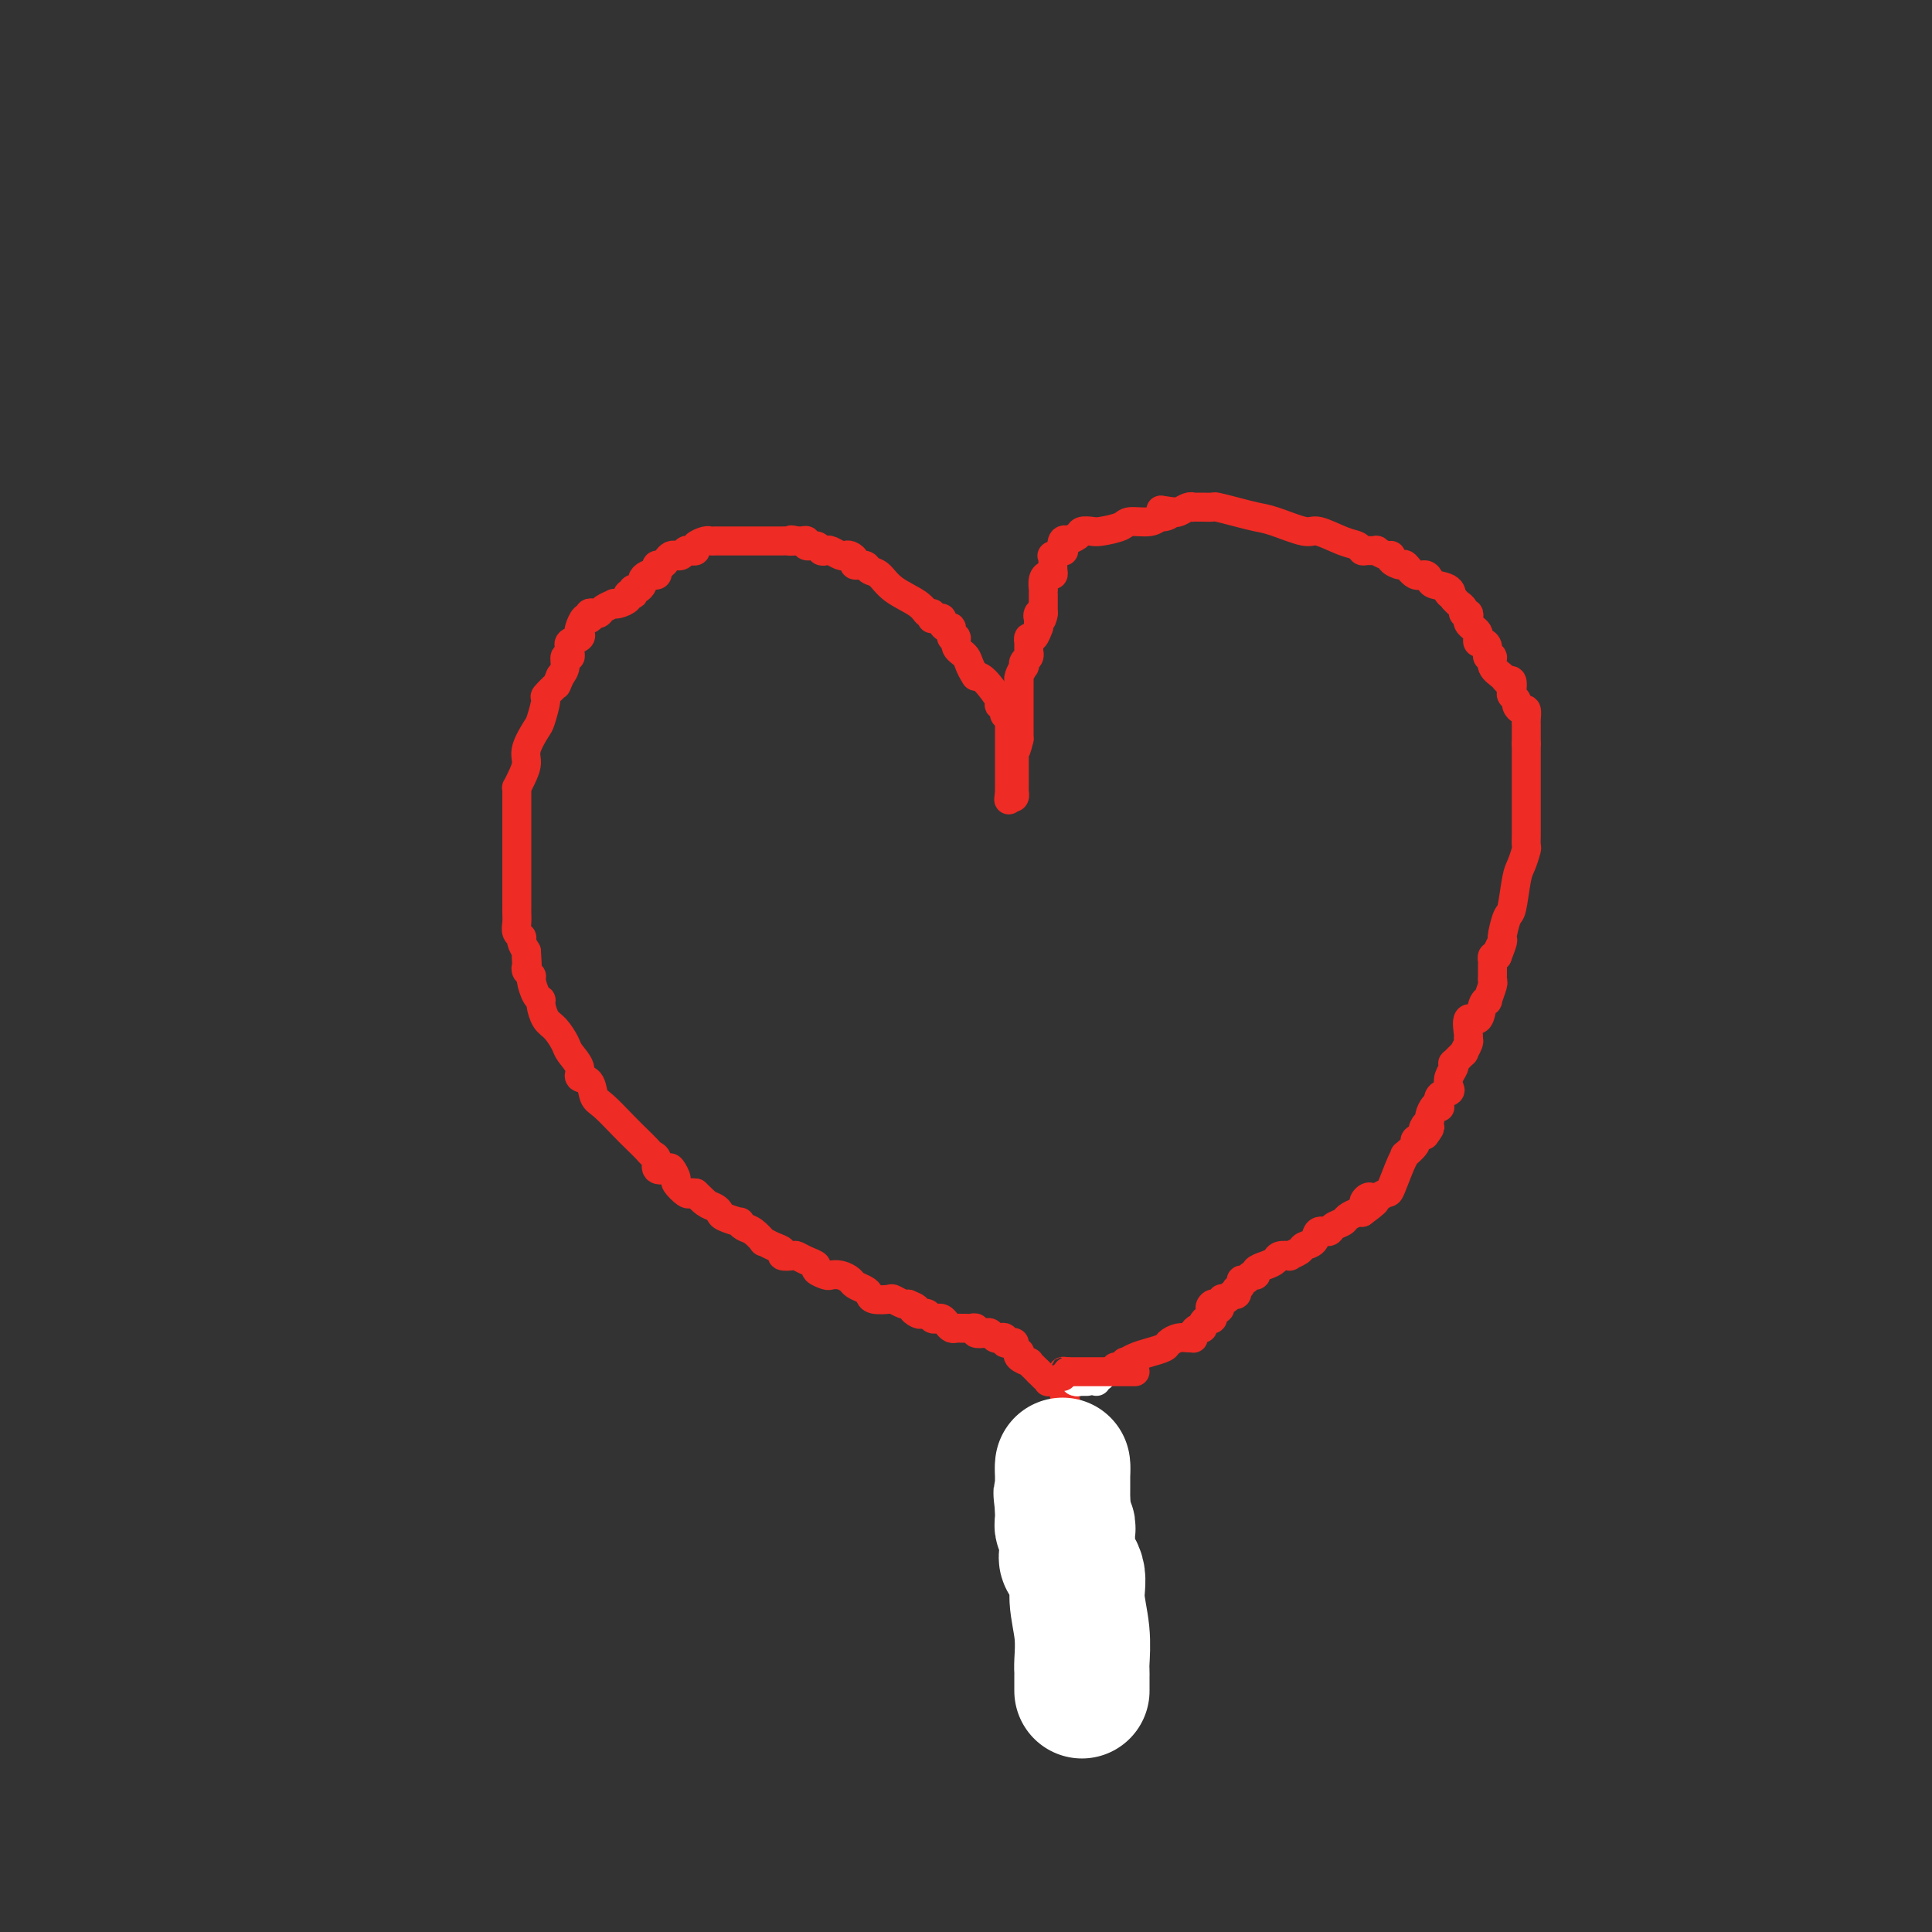 <svg viewBox='0 0 400 400' version='1.1' xmlns='http://www.w3.org/2000/svg' xmlns:xlink='http://www.w3.org/1999/xlink'><rect x="0" y="0" width="400" height="400" fill="#333333" stroke="none"/><g fill='none' stroke='#EE2B24' stroke-width='6' stroke-linecap='round' stroke-linejoin='round'><path d='M231,283c0.022,-0.002 0.045,-0.005 0,0c-0.045,0.005 -0.157,0.016 0,0c0.157,-0.016 0.583,-0.060 1,0c0.417,0.060 0.824,0.223 1,0c0.176,-0.223 0.121,-0.833 0,-1c-0.121,-0.167 -0.307,0.110 0,0c0.307,-0.110 1.107,-0.608 2,-1c0.893,-0.392 1.878,-0.679 3,-1c1.122,-0.321 2.381,-0.675 3,-1c0.619,-0.325 0.597,-0.622 1,-1c0.403,-0.378 1.232,-0.836 2,-1c0.768,-0.164 1.477,-0.034 2,0c0.523,0.034 0.862,-0.029 1,0c0.138,0.029 0.075,0.149 0,0c-0.075,-0.149 -0.161,-0.565 0,-1c0.161,-0.435 0.569,-0.887 1,-1c0.431,-0.113 0.886,0.113 1,0c0.114,-0.113 -0.113,-0.565 0,-1c0.113,-0.435 0.566,-0.852 1,-1c0.434,-0.148 0.848,-0.025 1,0c0.152,0.025 0.041,-0.046 0,0c-0.041,0.046 -0.011,0.208 0,0c0.011,-0.208 0.003,-0.788 0,-1c-0.003,-0.212 -0.001,-0.057 0,0c0.001,0.057 0.000,0.016 0,0c-0.000,-0.016 -0.000,-0.008 0,0'/><path d='M251,272c3.106,-1.863 0.870,-1.021 0,-1c-0.870,0.021 -0.374,-0.778 0,-1c0.374,-0.222 0.625,0.133 1,0c0.375,-0.133 0.875,-0.752 1,-1c0.125,-0.248 -0.124,-0.123 0,0c0.124,0.123 0.621,0.244 1,0c0.379,-0.244 0.642,-0.853 1,-1c0.358,-0.147 0.813,0.167 1,0c0.187,-0.167 0.106,-0.814 0,-1c-0.106,-0.186 -0.236,0.090 0,0c0.236,-0.090 0.838,-0.545 1,-1c0.162,-0.455 -0.116,-0.909 0,-1c0.116,-0.091 0.625,0.183 1,0c0.375,-0.183 0.615,-0.822 1,-1c0.385,-0.178 0.914,0.106 1,0c0.086,-0.106 -0.270,-0.603 0,-1c0.270,-0.397 1.167,-0.694 2,-1c0.833,-0.306 1.603,-0.621 2,-1c0.397,-0.379 0.420,-0.823 1,-1c0.580,-0.177 1.718,-0.088 2,0c0.282,0.088 -0.290,0.173 0,0c0.290,-0.173 1.444,-0.606 2,-1c0.556,-0.394 0.515,-0.750 1,-1c0.485,-0.250 1.496,-0.396 2,-1c0.504,-0.604 0.501,-1.667 1,-2c0.499,-0.333 1.499,0.065 2,0c0.501,-0.065 0.502,-0.592 1,-1c0.498,-0.408 1.494,-0.697 2,-1c0.506,-0.303 0.521,-0.620 1,-1c0.479,-0.380 1.423,-0.823 2,-1c0.577,-0.177 0.789,-0.089 1,0'/><path d='M282,251c5.036,-3.642 2.127,-2.248 1,-2c-1.127,0.248 -0.472,-0.651 0,-1c0.472,-0.349 0.760,-0.149 1,0c0.240,0.149 0.433,0.246 1,0c0.567,-0.246 1.509,-0.835 2,-1c0.491,-0.165 0.532,0.093 1,-1c0.468,-1.093 1.364,-3.536 2,-5c0.636,-1.464 1.013,-1.950 1,-2c-0.013,-0.050 -0.416,0.337 0,0c0.416,-0.337 1.650,-1.398 2,-2c0.350,-0.602 -0.186,-0.743 0,-1c0.186,-0.257 1.093,-0.628 2,-1'/><path d='M295,235c2.028,-2.655 0.599,-1.293 0,-1c-0.599,0.293 -0.367,-0.482 0,-1c0.367,-0.518 0.869,-0.778 1,-1c0.131,-0.222 -0.111,-0.406 0,-1c0.111,-0.594 0.573,-1.598 1,-2c0.427,-0.402 0.819,-0.201 1,0c0.181,0.201 0.153,0.402 0,0c-0.153,-0.402 -0.430,-1.406 0,-2c0.430,-0.594 1.566,-0.776 2,-1c0.434,-0.224 0.167,-0.489 0,-1c-0.167,-0.511 -0.233,-1.269 0,-2c0.233,-0.731 0.765,-1.434 1,-2c0.235,-0.566 0.172,-0.995 0,-1c-0.172,-0.005 -0.453,0.416 0,0c0.453,-0.416 1.638,-1.667 2,-2c0.362,-0.333 -0.101,0.253 0,0c0.101,-0.253 0.766,-1.343 1,-2c0.234,-0.657 0.037,-0.880 0,-1c-0.037,-0.120 0.085,-0.138 0,-1c-0.085,-0.862 -0.378,-2.568 0,-3c0.378,-0.432 1.425,0.410 2,0c0.575,-0.410 0.676,-2.071 1,-3c0.324,-0.929 0.872,-1.127 1,-1c0.128,0.127 -0.162,0.577 0,0c0.162,-0.577 0.776,-2.182 1,-3c0.224,-0.818 0.059,-0.850 0,-1c-0.059,-0.150 -0.013,-0.419 0,-1c0.013,-0.581 -0.007,-1.475 0,-2c0.007,-0.525 0.040,-0.680 0,-1c-0.040,-0.320 -0.154,-0.806 0,-1c0.154,-0.194 0.577,-0.097 1,0'/><path d='M310,198c2.256,-5.829 0.397,-1.900 0,-1c-0.397,0.900 0.667,-1.229 1,-2c0.333,-0.771 -0.066,-0.183 0,-1c0.066,-0.817 0.596,-3.039 1,-4c0.404,-0.961 0.683,-0.662 1,-2c0.317,-1.338 0.673,-4.313 1,-6c0.327,-1.687 0.623,-2.085 1,-3c0.377,-0.915 0.833,-2.346 1,-3c0.167,-0.654 0.045,-0.532 0,-1c-0.045,-0.468 -0.012,-1.525 0,-2c0.012,-0.475 0.003,-0.369 0,-1c-0.003,-0.631 -0.001,-2.001 0,-3c0.001,-0.999 0.000,-1.629 0,-2c-0.000,-0.371 -0.000,-0.484 0,-1c0.000,-0.516 0.000,-1.435 0,-2c-0.000,-0.565 -0.000,-0.777 0,-1c0.000,-0.223 0.000,-0.456 0,-1c-0.000,-0.544 -0.000,-1.400 0,-2c0.000,-0.600 0.000,-0.945 0,-1c-0.000,-0.055 -0.000,0.179 0,0c0.000,-0.179 0.000,-0.770 0,-1c-0.000,-0.230 -0.000,-0.099 0,0c0.000,0.099 0.000,0.167 0,0c-0.000,-0.167 -0.000,-0.570 0,-1c0.000,-0.430 0.000,-0.886 0,-1c-0.000,-0.114 -0.000,0.113 0,0c0.000,-0.113 0.000,-0.566 0,-1c-0.000,-0.434 -0.000,-0.848 0,-1c0.000,-0.152 0.000,-0.044 0,0c-0.000,0.044 -0.000,0.022 0,0'/><path d='M316,154c0.000,-3.658 0.000,-1.803 0,-1c-0.000,0.803 -0.000,0.553 0,0c0.000,-0.553 0.001,-1.410 0,-2c-0.001,-0.590 -0.003,-0.914 0,-1c0.003,-0.086 0.011,0.065 0,0c-0.011,-0.065 -0.040,-0.346 0,-1c0.040,-0.654 0.151,-1.681 0,-2c-0.151,-0.319 -0.562,0.071 -1,0c-0.438,-0.071 -0.901,-0.601 -1,-1c-0.099,-0.399 0.166,-0.667 0,-1c-0.166,-0.333 -0.764,-0.733 -1,-1c-0.236,-0.267 -0.109,-0.403 0,-1c0.109,-0.597 0.202,-1.657 0,-2c-0.202,-0.343 -0.699,0.029 -1,0c-0.301,-0.029 -0.406,-0.459 -1,-1c-0.594,-0.541 -1.679,-1.193 -2,-2c-0.321,-0.807 0.120,-1.771 0,-2c-0.120,-0.229 -0.803,0.275 -1,0c-0.197,-0.275 0.092,-1.331 0,-2c-0.092,-0.669 -0.563,-0.953 -1,-1c-0.437,-0.047 -0.839,0.142 -1,0c-0.161,-0.142 -0.082,-0.615 0,-1c0.082,-0.385 0.167,-0.681 0,-1c-0.167,-0.319 -0.585,-0.659 -1,-1c-0.415,-0.341 -0.829,-0.683 -1,-1c-0.171,-0.317 -0.101,-0.610 0,-1c0.101,-0.390 0.234,-0.878 0,-1c-0.234,-0.122 -0.836,0.122 -1,0c-0.164,-0.122 0.110,-0.610 0,-1c-0.110,-0.390 -0.603,-0.683 -1,-1c-0.397,-0.317 -0.699,-0.659 -1,-1'/><path d='M301,124c-2.592,-3.737 -1.572,-1.580 -1,-1c0.572,0.580 0.698,-0.417 0,-1c-0.698,-0.583 -2.218,-0.752 -3,-1c-0.782,-0.248 -0.824,-0.573 -1,-1c-0.176,-0.427 -0.486,-0.954 -1,-1c-0.514,-0.046 -1.234,0.390 -2,0c-0.766,-0.390 -1.580,-1.606 -2,-2c-0.420,-0.394 -0.446,0.034 -1,0c-0.554,-0.034 -1.635,-0.531 -2,-1c-0.365,-0.469 -0.013,-0.911 0,-1c0.013,-0.089 -0.311,0.173 -1,0c-0.689,-0.173 -1.742,-0.782 -2,-1c-0.258,-0.218 0.278,-0.046 0,0c-0.278,0.046 -1.370,-0.034 -2,0c-0.630,0.034 -0.798,0.183 -1,0c-0.202,-0.183 -0.438,-0.697 -1,-1c-0.562,-0.303 -1.451,-0.396 -3,-1c-1.549,-0.604 -3.757,-1.720 -5,-2c-1.243,-0.280 -1.521,0.275 -3,0c-1.479,-0.275 -4.160,-1.380 -6,-2c-1.840,-0.620 -2.840,-0.755 -4,-1c-1.160,-0.245 -2.482,-0.602 -4,-1c-1.518,-0.398 -3.234,-0.839 -4,-1c-0.766,-0.161 -0.583,-0.043 -1,0c-0.417,0.043 -1.434,0.011 -2,0c-0.566,-0.011 -0.680,0.001 -1,0c-0.320,-0.001 -0.845,-0.014 -1,0c-0.155,0.014 0.062,0.055 0,0c-0.062,-0.055 -0.401,-0.207 -1,0c-0.599,0.207 -1.457,0.773 -2,1c-0.543,0.227 -0.772,0.113 -1,0'/><path d='M243,106c-4.819,-0.684 -1.866,-0.394 -1,0c0.866,0.394 -0.357,0.893 -1,1c-0.643,0.107 -0.708,-0.178 -1,0c-0.292,0.178 -0.812,0.818 -2,1c-1.188,0.182 -3.043,-0.096 -4,0c-0.957,0.096 -1.014,0.564 -2,1c-0.986,0.436 -2.899,0.838 -4,1c-1.101,0.162 -1.390,0.082 -2,0c-0.610,-0.082 -1.540,-0.168 -2,0c-0.460,0.168 -0.449,0.589 -1,1c-0.551,0.411 -1.662,0.813 -2,1c-0.338,0.187 0.098,0.159 0,0c-0.098,-0.159 -0.730,-0.450 -1,0c-0.270,0.450 -0.177,1.639 0,2c0.177,0.361 0.440,-0.107 0,0c-0.440,0.107 -1.581,0.789 -2,1c-0.419,0.211 -0.115,-0.049 0,0c0.115,0.049 0.041,0.407 0,1c-0.041,0.593 -0.049,1.420 0,2c0.049,0.580 0.157,0.911 0,1c-0.157,0.089 -0.578,-0.064 -1,0c-0.422,0.064 -0.845,0.346 -1,1c-0.155,0.654 -0.041,1.682 0,2c0.041,0.318 0.011,-0.073 0,0c-0.011,0.073 -0.003,0.611 0,1c0.003,0.389 0.001,0.630 0,1c-0.001,0.370 -0.000,0.870 0,1c0.000,0.130 0.000,-0.109 0,0c-0.000,0.109 -0.000,0.568 0,1c0.000,0.432 0.000,0.838 0,1c-0.000,0.162 -0.000,0.081 0,0'/><path d='M216,127c-0.713,2.338 0.005,0.682 0,0c-0.005,-0.682 -0.734,-0.389 -1,0c-0.266,0.389 -0.071,0.873 0,1c0.071,0.127 0.016,-0.102 0,0c-0.016,0.102 0.006,0.534 0,1c-0.006,0.466 -0.040,0.966 0,1c0.040,0.034 0.154,-0.399 0,0c-0.154,0.399 -0.577,1.631 -1,2c-0.423,0.369 -0.846,-0.126 -1,0c-0.154,0.126 -0.040,0.874 0,1c0.040,0.126 0.007,-0.370 0,0c-0.007,0.370 0.012,1.606 0,2c-0.012,0.394 -0.055,-0.054 0,0c0.055,0.054 0.207,0.609 0,1c-0.207,0.391 -0.773,0.616 -1,1c-0.227,0.384 -0.113,0.926 0,1c0.113,0.074 0.227,-0.322 0,0c-0.227,0.322 -0.793,1.361 -1,2c-0.207,0.639 -0.056,0.878 0,1c0.056,0.122 0.015,0.128 0,0c-0.015,-0.128 -0.004,-0.390 0,0c0.004,0.390 0.001,1.431 0,2c-0.001,0.569 -0.000,0.667 0,1c0.000,0.333 0.000,0.901 0,1c-0.000,0.099 -0.000,-0.272 0,0c0.000,0.272 0.000,1.186 0,2c-0.000,0.814 -0.000,1.527 0,2c0.000,0.473 0.000,0.704 0,1c-0.000,0.296 -0.000,0.657 0,1c0.000,0.343 0.000,0.670 0,1c-0.000,0.330 -0.000,0.665 0,1'/><path d='M211,153c-1.000,4.257 -1.000,1.901 -1,1c-0.000,-0.901 -0.000,-0.347 0,0c0.000,0.347 0.000,0.487 0,1c-0.000,0.513 -0.000,1.399 0,2c0.000,0.601 0.000,0.917 0,1c-0.000,0.083 -0.000,-0.066 0,0c0.000,0.066 0.000,0.347 0,1c-0.000,0.653 -0.000,1.676 0,2c0.000,0.324 0.000,-0.053 0,0c-0.000,0.053 -0.000,0.535 0,1c0.000,0.465 0.001,0.913 0,1c-0.001,0.087 -0.003,-0.187 0,0c0.003,0.187 0.011,0.834 0,1c-0.011,0.166 -0.041,-0.147 0,0c0.041,0.147 0.155,0.756 0,1c-0.155,0.244 -0.577,0.122 -1,0'/><path d='M209,165c-0.309,1.611 -0.083,-0.361 0,-1c0.083,-0.639 0.022,0.055 0,0c-0.022,-0.055 -0.006,-0.860 0,-1c0.006,-0.140 0.002,0.384 0,0c-0.002,-0.384 -0.000,-1.676 0,-2c0.000,-0.324 0.000,0.319 0,0c-0.000,-0.319 -0.000,-1.600 0,-2c0.000,-0.400 0.000,0.082 0,0c-0.000,-0.082 -0.000,-0.729 0,-1c0.000,-0.271 0.000,-0.168 0,0c-0.000,0.168 -0.000,0.400 0,0c0.000,-0.400 0.000,-1.432 0,-2c-0.000,-0.568 -0.000,-0.672 0,-1c0.000,-0.328 0.000,-0.879 0,-1c-0.000,-0.121 -0.000,0.188 0,0c0.000,-0.188 0.000,-0.873 0,-1c-0.000,-0.127 -0.000,0.303 0,0c0.000,-0.303 0.001,-1.339 0,-2c-0.001,-0.661 -0.004,-0.947 0,-1c0.004,-0.053 0.016,0.127 0,0c-0.016,-0.127 -0.060,-0.560 0,-1c0.060,-0.440 0.226,-0.889 0,-1c-0.226,-0.111 -0.843,0.114 -1,0c-0.157,-0.114 0.144,-0.566 0,-1c-0.144,-0.434 -0.735,-0.848 -1,-1c-0.265,-0.152 -0.205,-0.041 0,0c0.205,0.041 0.555,0.011 0,-1c-0.555,-1.011 -2.016,-3.003 -3,-4c-0.984,-0.997 -1.492,-0.998 -2,-1'/><path d='M202,140c-1.410,-2.057 -1.435,-3.200 -2,-4c-0.565,-0.800 -1.671,-1.257 -2,-2c-0.329,-0.743 0.118,-1.771 0,-2c-0.118,-0.229 -0.801,0.341 -1,0c-0.199,-0.341 0.088,-1.594 0,-2c-0.088,-0.406 -0.549,0.034 -1,0c-0.451,-0.034 -0.892,-0.544 -1,-1c-0.108,-0.456 0.115,-0.858 0,-1c-0.115,-0.142 -0.570,-0.022 -1,0c-0.430,0.022 -0.836,-0.052 -1,0c-0.164,0.052 -0.085,0.230 0,0c0.085,-0.230 0.175,-0.867 0,-1c-0.175,-0.133 -0.614,0.239 -1,0c-0.386,-0.239 -0.718,-1.087 -2,-2c-1.282,-0.913 -3.514,-1.890 -5,-3c-1.486,-1.110 -2.226,-2.353 -3,-3c-0.774,-0.647 -1.583,-0.699 -2,-1c-0.417,-0.301 -0.441,-0.851 -1,-1c-0.559,-0.149 -1.654,0.105 -2,0c-0.346,-0.105 0.058,-0.568 0,-1c-0.058,-0.432 -0.579,-0.834 -1,-1c-0.421,-0.166 -0.743,-0.096 -1,0c-0.257,0.096 -0.449,0.218 -1,0c-0.551,-0.218 -1.462,-0.775 -2,-1c-0.538,-0.225 -0.704,-0.117 -1,0c-0.296,0.117 -0.723,0.241 -1,0c-0.277,-0.241 -0.403,-0.849 -1,-1c-0.597,-0.151 -1.665,0.155 -2,0c-0.335,-0.155 0.064,-0.773 0,-1c-0.064,-0.227 -0.590,-0.065 -1,0c-0.410,0.065 -0.705,0.032 -1,0'/><path d='M165,112c-1.880,-0.464 -1.082,-0.124 -1,0c0.082,0.124 -0.554,0.033 -1,0c-0.446,-0.033 -0.701,-0.009 -1,0c-0.299,0.009 -0.642,0.002 -1,0c-0.358,-0.002 -0.730,-0.001 -1,0c-0.270,0.001 -0.439,0.000 -1,0c-0.561,-0.000 -1.515,-0.000 -2,0c-0.485,0.000 -0.502,0.000 -1,0c-0.498,-0.000 -1.478,0.000 -2,0c-0.522,-0.000 -0.588,-0.000 -1,0c-0.412,0.000 -1.172,0.000 -2,0c-0.828,-0.000 -1.726,-0.001 -2,0c-0.274,0.001 0.077,0.003 0,0c-0.077,-0.003 -0.580,-0.011 -1,0c-0.420,0.011 -0.757,0.042 -1,0c-0.243,-0.042 -0.394,-0.156 -1,0c-0.606,0.156 -1.668,0.581 -2,1c-0.332,0.419 0.065,0.830 0,1c-0.065,0.170 -0.592,0.098 -1,0c-0.408,-0.098 -0.697,-0.222 -1,0c-0.303,0.222 -0.620,0.791 -1,1c-0.380,0.209 -0.823,0.059 -1,0c-0.177,-0.059 -0.089,-0.026 0,0c0.089,0.026 0.178,0.045 0,0c-0.178,-0.045 -0.622,-0.153 -1,0c-0.378,0.153 -0.689,0.566 -1,1c-0.311,0.434 -0.622,0.887 -1,1c-0.378,0.113 -0.823,-0.114 -1,0c-0.177,0.114 -0.086,0.569 0,1c0.086,0.431 0.167,0.837 0,1c-0.167,0.163 -0.584,0.081 -1,0'/><path d='M135,119c-1.658,1.096 -0.303,0.336 0,0c0.303,-0.336 -0.444,-0.249 -1,0c-0.556,0.249 -0.920,0.659 -1,1c-0.080,0.341 0.123,0.613 0,1c-0.123,0.387 -0.573,0.887 -1,1c-0.427,0.113 -0.831,-0.163 -1,0c-0.169,0.163 -0.104,0.765 0,1c0.104,0.235 0.248,0.102 0,0c-0.248,-0.102 -0.888,-0.172 -1,0c-0.112,0.172 0.303,0.585 0,1c-0.303,0.415 -1.324,0.833 -2,1c-0.676,0.167 -1.007,0.083 -1,0c0.007,-0.083 0.352,-0.167 0,0c-0.352,0.167 -1.401,0.584 -2,1c-0.599,0.416 -0.748,0.830 -1,1c-0.252,0.170 -0.606,0.096 -1,0c-0.394,-0.096 -0.827,-0.215 -1,0c-0.173,0.215 -0.085,0.765 0,1c0.085,0.235 0.168,0.157 0,0c-0.168,-0.157 -0.589,-0.393 -1,0c-0.411,0.393 -0.814,1.415 -1,2c-0.186,0.585 -0.155,0.734 0,1c0.155,0.266 0.435,0.650 0,1c-0.435,0.350 -1.585,0.667 -2,1c-0.415,0.333 -0.096,0.684 0,1c0.096,0.316 -0.029,0.599 0,1c0.029,0.401 0.214,0.922 0,1c-0.214,0.078 -0.827,-0.287 -1,0c-0.173,0.287 0.093,1.225 0,2c-0.093,0.775 -0.547,1.388 -1,2'/><path d='M116,140c-1.029,2.343 -0.603,1.700 -1,2c-0.397,0.300 -1.617,1.543 -2,2c-0.383,0.457 0.070,0.127 0,1c-0.070,0.873 -0.662,2.947 -1,4c-0.338,1.053 -0.420,1.085 -1,2c-0.580,0.915 -1.658,2.714 -2,4c-0.342,1.286 0.052,2.059 0,3c-0.052,0.941 -0.550,2.048 -1,3c-0.450,0.952 -0.853,1.748 -1,2c-0.147,0.252 -0.039,-0.039 0,0c0.039,0.039 0.011,0.408 0,1c-0.011,0.592 -0.003,1.406 0,2c0.003,0.594 0.001,0.968 0,1c-0.001,0.032 -0.000,-0.278 0,0c0.000,0.278 0.000,1.145 0,2c-0.000,0.855 -0.000,1.700 0,2c0.000,0.300 0.000,0.057 0,1c-0.000,0.943 -0.000,3.072 0,4c0.000,0.928 0.000,0.653 0,1c-0.000,0.347 -0.000,1.315 0,2c0.000,0.685 0.000,1.087 0,2c-0.000,0.913 -0.000,2.338 0,3c0.000,0.662 0.000,0.561 0,1c-0.000,0.439 -0.001,1.417 0,2c0.001,0.583 0.004,0.772 0,1c-0.004,0.228 -0.016,0.494 0,1c0.016,0.506 0.060,1.252 0,2c-0.060,0.748 -0.222,1.500 0,2c0.222,0.500 0.829,0.750 1,1c0.171,0.250 -0.094,0.500 0,1c0.094,0.500 0.547,1.250 1,2'/><path d='M109,197c0.311,5.284 0.087,1.994 0,1c-0.087,-0.994 -0.038,0.309 0,1c0.038,0.691 0.066,0.770 0,1c-0.066,0.230 -0.224,0.611 0,1c0.224,0.389 0.830,0.785 1,1c0.170,0.215 -0.096,0.250 0,1c0.096,0.750 0.553,2.216 1,3c0.447,0.784 0.883,0.885 1,1c0.117,0.115 -0.086,0.242 0,1c0.086,0.758 0.462,2.146 1,3c0.538,0.854 1.239,1.175 2,2c0.761,0.825 1.584,2.156 2,3c0.416,0.844 0.426,1.203 1,2c0.574,0.797 1.713,2.032 2,3c0.287,0.968 -0.279,1.669 0,2c0.279,0.331 1.401,0.290 2,1c0.599,0.710 0.675,2.169 1,3c0.325,0.831 0.899,1.035 2,2c1.101,0.965 2.730,2.691 4,4c1.270,1.309 2.181,2.200 3,3c0.819,0.800 1.547,1.507 2,2c0.453,0.493 0.632,0.771 1,1c0.368,0.229 0.926,0.408 1,1c0.074,0.592 -0.336,1.596 0,2c0.336,0.404 1.417,0.207 2,0c0.583,-0.207 0.667,-0.423 1,0c0.333,0.423 0.915,1.486 1,2c0.085,0.514 -0.328,0.478 0,1c0.328,0.522 1.396,1.602 2,2c0.604,0.398 0.744,0.114 1,0c0.256,-0.114 0.628,-0.057 1,0'/><path d='M144,247c3.443,3.273 1.550,1.454 1,1c-0.550,-0.454 0.242,0.457 1,1c0.758,0.543 1.481,0.719 2,1c0.519,0.281 0.835,0.667 1,1c0.165,0.333 0.179,0.613 1,1c0.821,0.387 2.448,0.882 3,1c0.552,0.118 0.027,-0.141 0,0c-0.027,0.141 0.443,0.682 1,1c0.557,0.318 1.201,0.414 2,1c0.799,0.586 1.753,1.663 2,2c0.247,0.337 -0.214,-0.067 0,0c0.214,0.067 1.103,0.606 2,1c0.897,0.394 1.801,0.645 2,1c0.199,0.355 -0.306,0.816 0,1c0.306,0.184 1.425,0.090 2,0c0.575,-0.090 0.606,-0.178 1,0c0.394,0.178 1.152,0.622 2,1c0.848,0.378 1.788,0.689 2,1c0.212,0.311 -0.304,0.622 0,1c0.304,0.378 1.428,0.822 2,1c0.572,0.178 0.591,0.089 1,0c0.409,-0.089 1.209,-0.179 2,0c0.791,0.179 1.572,0.626 2,1c0.428,0.374 0.504,0.675 1,1c0.496,0.325 1.413,0.675 2,1c0.587,0.325 0.843,0.627 1,1c0.157,0.373 0.213,0.818 1,1c0.787,0.182 2.304,0.100 3,0c0.696,-0.100 0.572,-0.219 1,0c0.428,0.219 1.408,0.777 2,1c0.592,0.223 0.796,0.112 1,0'/><path d='M188,270c2.809,1.095 1.330,0.833 1,1c-0.330,0.167 0.489,0.763 1,1c0.511,0.237 0.714,0.115 1,0c0.286,-0.115 0.654,-0.224 1,0c0.346,0.224 0.670,0.782 1,1c0.330,0.218 0.666,0.097 1,0c0.334,-0.097 0.667,-0.170 1,0c0.333,0.170 0.667,0.581 1,1c0.333,0.419 0.666,0.845 1,1c0.334,0.155 0.668,0.041 1,0c0.332,-0.041 0.662,-0.007 1,0c0.338,0.007 0.686,-0.012 1,0c0.314,0.012 0.595,0.055 1,0c0.405,-0.055 0.935,-0.207 1,0c0.065,0.207 -0.334,0.774 0,1c0.334,0.226 1.400,0.112 2,0c0.600,-0.112 0.734,-0.222 1,0c0.266,0.222 0.662,0.778 1,1c0.338,0.222 0.616,0.111 1,0c0.384,-0.111 0.872,-0.223 1,0c0.128,0.223 -0.106,0.782 0,1c0.106,0.218 0.551,0.096 1,0c0.449,-0.096 0.903,-0.167 1,0c0.097,0.167 -0.162,0.570 0,1c0.162,0.430 0.747,0.885 1,1c0.253,0.115 0.176,-0.110 0,0c-0.176,0.110 -0.450,0.554 0,1c0.450,0.446 1.626,0.893 2,1c0.374,0.107 -0.053,-0.125 0,0c0.053,0.125 0.587,0.607 1,1c0.413,0.393 0.707,0.696 1,1'/><path d='M215,284c1.018,1.018 0.061,0.062 0,0c-0.061,-0.062 0.772,0.768 1,1c0.228,0.232 -0.150,-0.134 0,0c0.150,0.134 0.828,0.768 1,1c0.172,0.232 -0.160,0.062 0,0c0.160,-0.062 0.814,-0.016 1,0c0.186,0.016 -0.095,0.003 0,0c0.095,-0.003 0.565,0.003 1,0c0.435,-0.003 0.834,-0.017 1,0c0.166,0.017 0.100,0.063 0,0c-0.100,-0.063 -0.233,-0.236 0,1c0.233,1.236 0.833,3.882 1,6c0.167,2.118 -0.099,3.709 0,5c0.099,1.291 0.562,2.280 1,4c0.438,1.720 0.849,4.169 1,6c0.151,1.831 0.040,3.044 0,5c-0.040,1.956 -0.011,4.654 0,6c0.011,1.346 0.003,1.338 0,3c-0.003,1.662 -0.001,4.992 0,7c0.001,2.008 0.000,2.695 0,4c-0.000,1.305 -0.000,3.230 0,4c0.000,0.770 0.000,0.385 0,0'/></g>
<g fill='none' stroke='#FFFFFF' stroke-width='28' stroke-linecap='round' stroke-linejoin='round'><path d='M224,350c0.000,-0.022 0.000,-0.044 0,0c-0.000,0.044 -0.000,0.152 0,0c0.000,-0.152 0.000,-0.566 0,-1c-0.000,-0.434 -0.000,-0.890 0,-1c0.000,-0.110 0.001,0.126 0,0c-0.001,-0.126 -0.005,-0.612 0,-1c0.005,-0.388 0.017,-0.676 0,-1c-0.017,-0.324 -0.065,-0.682 0,-2c0.065,-1.318 0.242,-3.596 0,-6c-0.242,-2.404 -0.902,-4.933 -1,-7c-0.098,-2.067 0.366,-3.672 0,-5c-0.366,-1.328 -1.562,-2.381 -2,-3c-0.438,-0.619 -0.117,-0.806 0,-1c0.117,-0.194 0.031,-0.394 0,-1c-0.031,-0.606 -0.008,-1.616 0,-2c0.008,-0.384 0.002,-0.140 0,0c-0.002,0.140 0.000,0.177 0,0c-0.000,-0.177 -0.004,-0.568 0,-1c0.004,-0.432 0.015,-0.904 0,-1c-0.015,-0.096 -0.057,0.184 0,0c0.057,-0.184 0.211,-0.833 0,-1c-0.211,-0.167 -0.789,0.148 -1,0c-0.211,-0.148 -0.057,-0.758 0,-1c0.057,-0.242 0.015,-0.116 0,0c-0.015,0.116 -0.004,0.222 0,0c0.004,-0.222 0.001,-0.771 0,-1c-0.001,-0.229 -0.000,-0.139 0,0c0.000,0.139 0.000,0.325 0,0c-0.000,-0.325 -0.000,-1.163 0,-2'/><path d='M220,312c-0.619,-5.774 -0.166,-1.210 0,0c0.166,1.210 0.044,-0.934 0,-2c-0.044,-1.066 -0.012,-1.056 0,-1c0.012,0.056 0.003,0.156 0,0c-0.003,-0.156 -0.001,-0.567 0,-1c0.001,-0.433 0.000,-0.887 0,-1c-0.000,-0.113 -0.000,0.114 0,0c0.000,-0.114 0.000,-0.569 0,-1c-0.000,-0.431 -0.000,-0.837 0,-1c0.000,-0.163 0.000,-0.082 0,0c-0.000,0.082 -0.000,0.166 0,0c0.000,-0.166 0.000,-0.583 0,-1'/><path d='M220,304c0.000,-1.238 0.000,-0.333 0,0c-0.000,0.333 0.000,0.095 0,0c-0.000,-0.095 0.000,-0.048 0,0'/></g>
<g fill='none' stroke='#FFFFFF' stroke-width='6' stroke-linecap='round' stroke-linejoin='round'><path d='M227,286c-0.135,-0.423 -0.270,-0.845 0,-1c0.270,-0.155 0.945,-0.041 1,0c0.055,0.041 -0.511,0.011 -1,0c-0.489,-0.011 -0.902,-0.003 -1,0c-0.098,0.003 0.118,0.001 0,0c-0.118,-0.001 -0.571,-0.001 -1,0c-0.429,0.001 -0.833,0.004 -1,0c-0.167,-0.004 -0.097,-0.015 0,0c0.097,0.015 0.222,0.057 0,0c-0.222,-0.057 -0.792,-0.211 -1,0c-0.208,0.211 -0.056,0.788 0,1c0.056,0.212 0.016,0.061 0,0c-0.016,-0.061 -0.008,-0.030 0,0'/><path d='M223,286c-0.678,0.000 -0.374,0.000 0,0c0.374,0.000 0.818,0.000 1,0c0.182,0.000 0.101,0.000 0,0c-0.101,0.000 -0.223,0.000 0,0c0.223,0.000 0.791,0.000 1,0c0.209,0.000 0.060,0.000 0,0c-0.060,0.000 -0.030,0.000 0,0'/></g>
<g fill='none' stroke='#EE2B24' stroke-width='6' stroke-linecap='round' stroke-linejoin='round'><path d='M235,284c-0.453,0.000 -0.905,0.000 -1,0c-0.095,0.000 0.168,0.000 0,0c-0.168,0.000 -0.767,0.000 -1,0c-0.233,-0.000 -0.100,0.000 0,0c0.100,0.000 0.168,0.000 0,0c-0.168,0.000 -0.570,0.000 -1,0c-0.430,0.000 -0.886,0.000 -1,0c-0.114,0.000 0.114,0.000 0,0c-0.114,0.000 -0.570,0.000 -1,0c-0.430,0.000 -0.832,0.000 -1,0c-0.168,0.000 -0.100,0.000 0,0c0.100,-0.000 0.233,0.000 0,0c-0.233,0.000 -0.832,0.000 -1,0c-0.168,0.000 0.096,0.000 0,0c-0.096,0.000 -0.551,0.000 -1,0c-0.449,0.000 -0.891,-0.000 -1,0c-0.109,0.000 0.115,0.000 0,0c-0.115,0.000 -0.571,-0.000 -1,0c-0.429,0.000 -0.832,0.000 -1,0c-0.168,0.000 -0.100,-0.000 0,0c0.100,0.000 0.233,0.000 0,0c-0.233,0.000 -0.833,-0.000 -1,0c-0.167,0.000 0.100,0.000 0,0c-0.100,0.000 -0.565,-0.000 -1,0c-0.435,0.000 -0.838,0.000 -1,0c-0.162,0.000 -0.081,0.000 0,0'/><path d='M221,284c-2.392,0.016 -1.373,0.056 -1,0c0.373,-0.056 0.100,-0.207 0,0c-0.100,0.207 -0.029,0.774 0,1c0.029,0.226 0.014,0.113 0,0'/></g>
</svg>